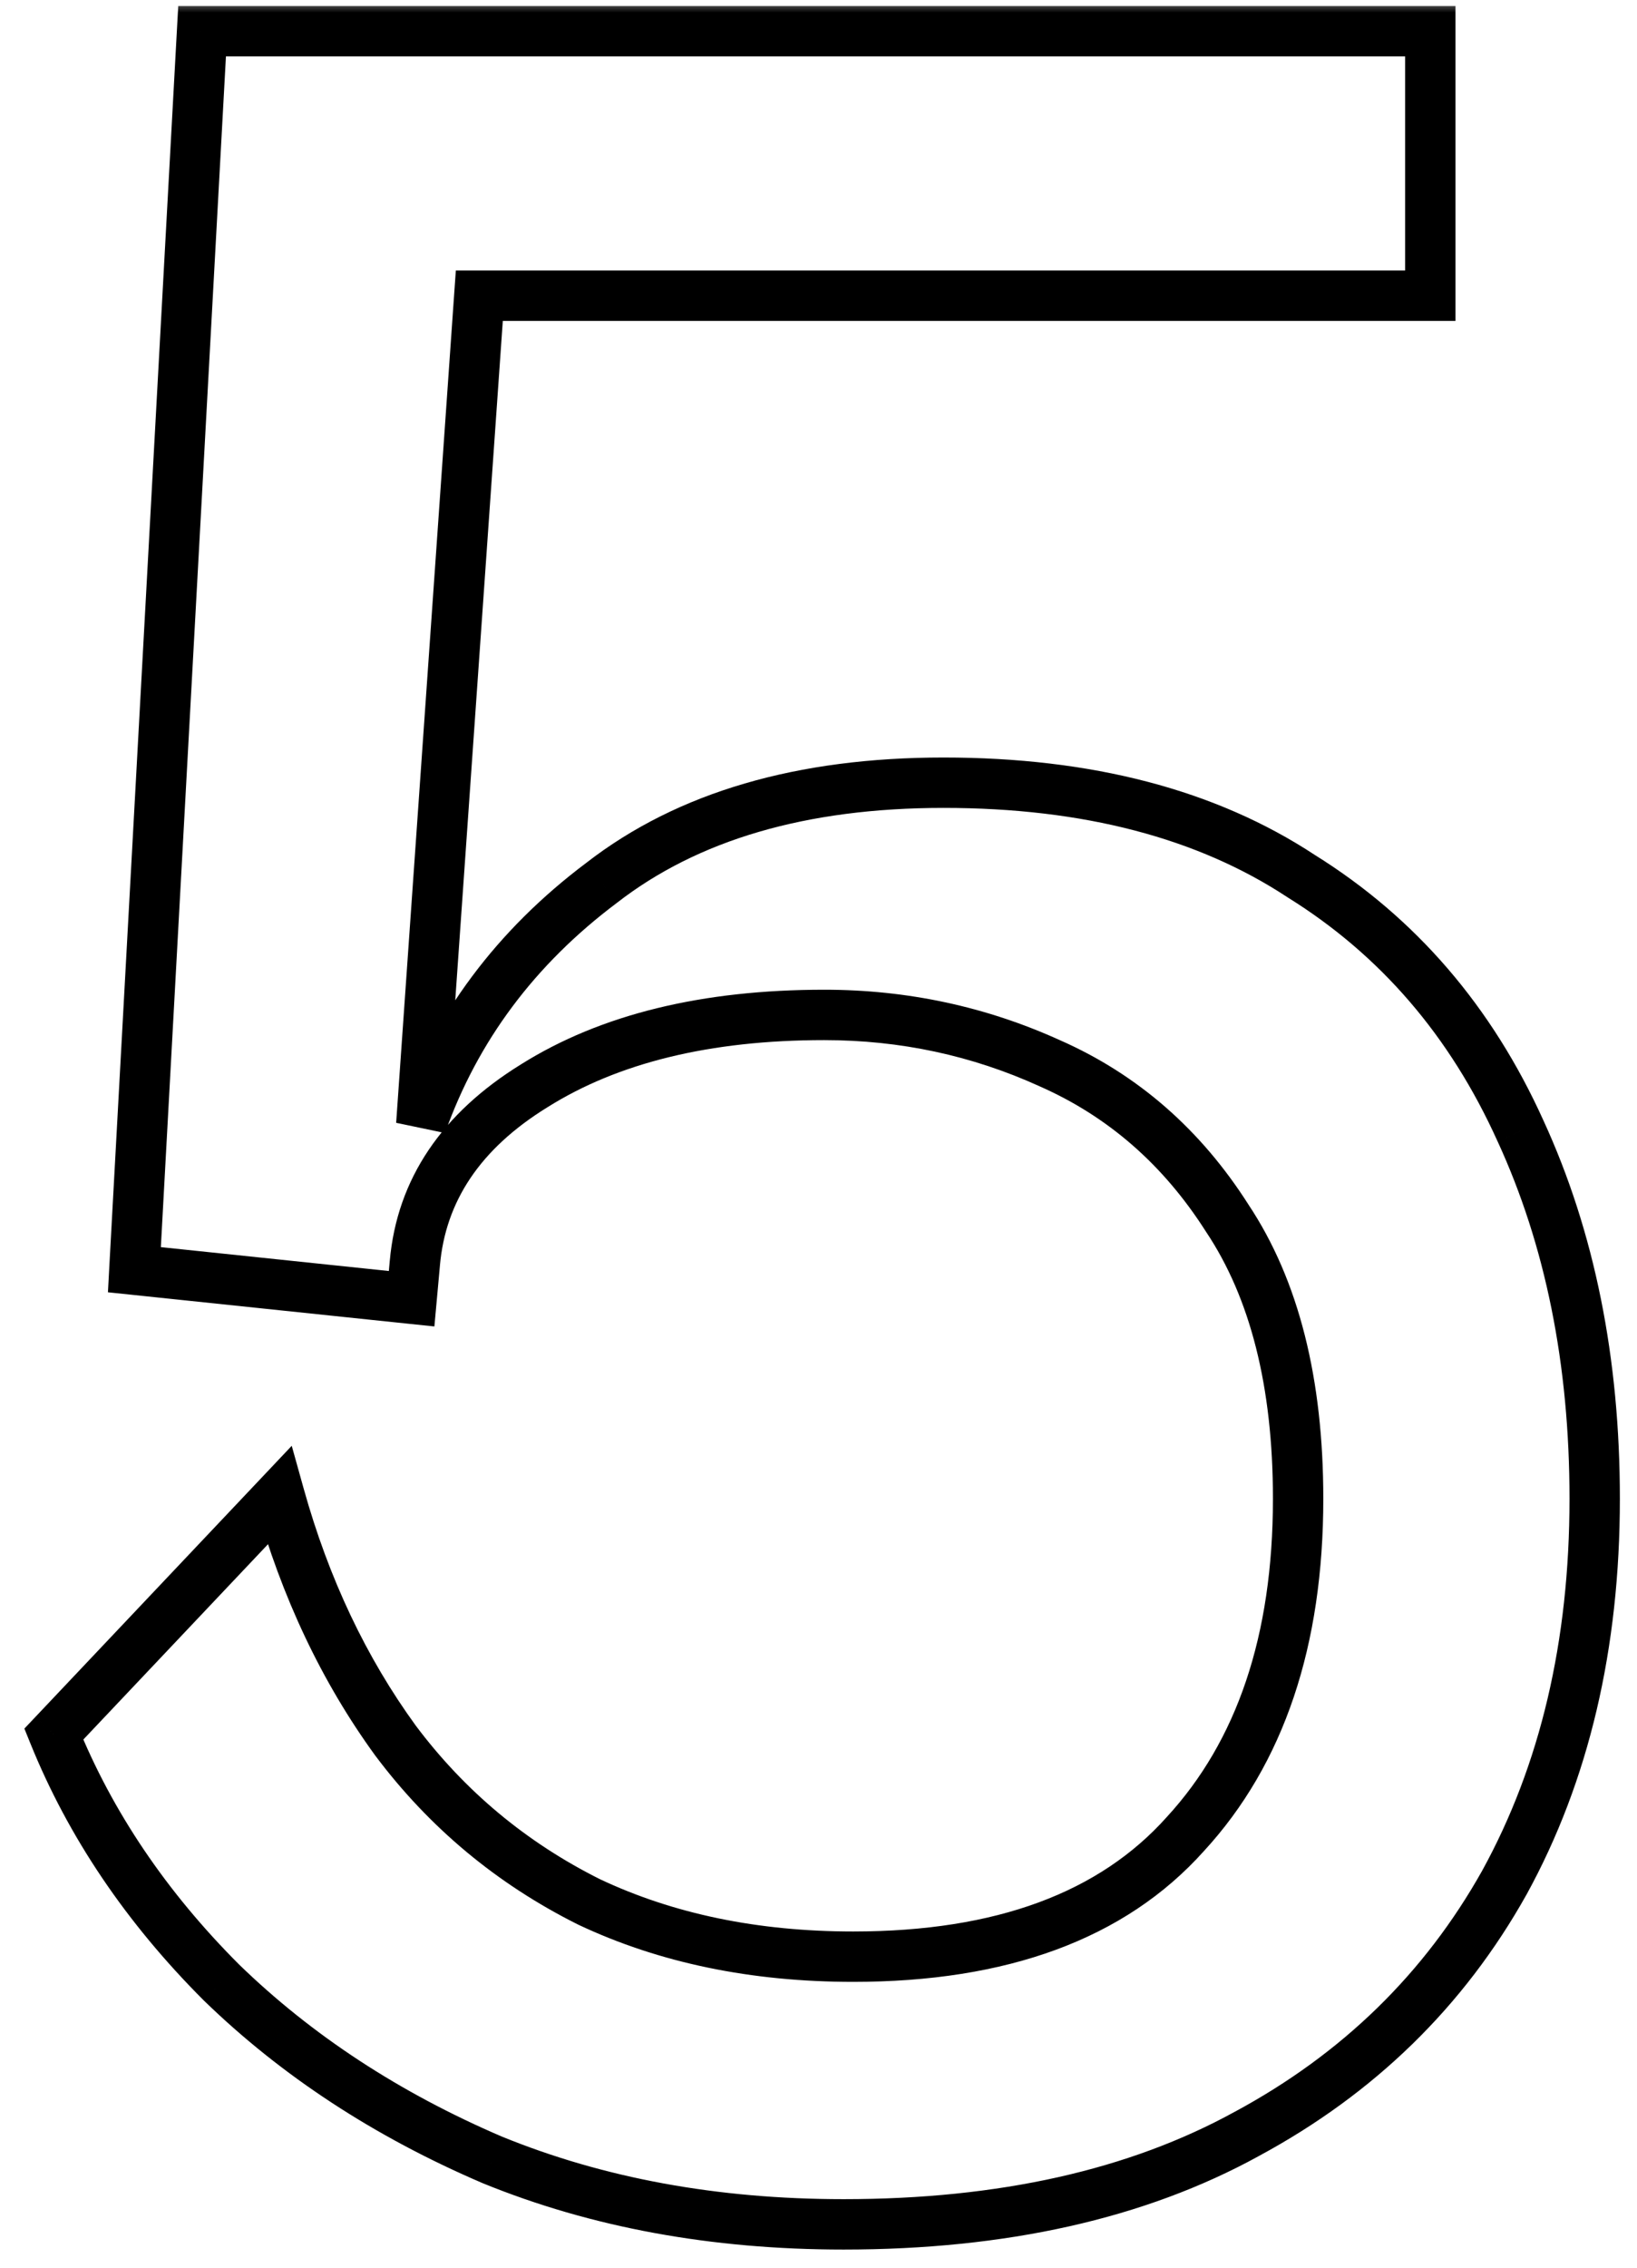 <svg width="65" height="90" viewBox="0 0 65 90" fill="none" xmlns="http://www.w3.org/2000/svg">
<mask id="path-1-outside-1_121_17" maskUnits="userSpaceOnUse" x="0" y="0" width="65" height="90" fill="black">
<rect fill="white" width="65" height="90"/>
<path d="M33.496 88.28C28.376 88.28 23.725 87.427 19.544 85.72C15.363 83.928 11.779 81.581 8.792 78.68C5.805 75.693 3.587 72.408 2.136 68.824L11.096 59.352C12.12 63.021 13.656 66.264 15.704 69.08C17.752 71.811 20.312 73.944 23.384 75.48C26.456 76.931 29.955 77.656 33.88 77.656C39.768 77.656 44.163 76.035 47.064 72.792C50.051 69.549 51.544 65.112 51.544 59.48C51.544 54.872 50.605 51.16 48.728 48.344C46.936 45.528 44.589 43.48 41.688 42.2C38.872 40.92 35.885 40.28 32.728 40.28C28.035 40.28 24.195 41.219 21.208 43.096C18.307 44.888 16.728 47.235 16.472 50.136L16.344 51.544L5.336 50.392L8.024 1.24H56.792V11.736H19.032L16.728 44.632C18.093 40.792 20.483 37.592 23.896 35.032C27.309 32.387 31.832 31.064 37.464 31.064C43.181 31.064 47.917 32.301 51.672 34.776C55.512 37.165 58.413 40.536 60.376 44.888C62.339 49.155 63.32 54.019 63.32 59.48C63.32 65.283 62.125 70.36 59.736 74.712C57.347 78.979 53.933 82.307 49.496 84.696C45.144 87.085 39.811 88.28 33.496 88.28Z"/>
</mask>
<path d="M19.544 85.72L19.15 86.639L19.158 86.643L19.166 86.646L19.544 85.72ZM8.792 78.68L8.085 79.387L8.09 79.392L8.095 79.397L8.792 78.68ZM2.136 68.824L1.41 68.137L0.968 68.604L1.209 69.199L2.136 68.824ZM11.096 59.352L12.059 59.083L11.584 57.381L10.37 58.665L11.096 59.352ZM15.704 69.08L14.895 69.668L14.9 69.674L14.904 69.68L15.704 69.08ZM23.384 75.48L22.937 76.374L22.947 76.379L22.957 76.384L23.384 75.48ZM47.064 72.792L46.328 72.115L46.324 72.12L46.319 72.125L47.064 72.792ZM48.728 48.344L47.884 48.881L47.89 48.89L47.896 48.899L48.728 48.344ZM41.688 42.2L41.274 43.11L41.284 43.115L41.688 42.2ZM21.208 43.096L21.733 43.947L21.74 43.943L21.208 43.096ZM16.472 50.136L17.468 50.227L17.468 50.224L16.472 50.136ZM16.344 51.544L16.24 52.539L17.248 52.644L17.34 51.635L16.344 51.544ZM5.336 50.392L4.337 50.337L4.286 51.288L5.232 51.387L5.336 50.392ZM8.024 1.24V0.24H7.077L7.025 1.185L8.024 1.24ZM56.792 1.24H57.792V0.24H56.792V1.24ZM56.792 11.736V12.736H57.792V11.736H56.792ZM19.032 11.736V10.736H18.1L18.034 11.666L19.032 11.736ZM16.728 44.632L15.73 44.562L17.67 44.967L16.728 44.632ZM23.896 35.032L24.496 35.832L24.502 35.827L24.509 35.822L23.896 35.032ZM51.672 34.776L51.122 35.611L51.133 35.618L51.144 35.625L51.672 34.776ZM60.376 44.888L59.464 45.299L59.468 45.306L60.376 44.888ZM59.736 74.712L60.608 75.201L60.613 75.193L59.736 74.712ZM49.496 84.696L49.022 83.816L49.015 83.819L49.496 84.696ZM33.496 87.28C28.488 87.28 23.968 86.446 19.922 84.794L19.166 86.646C23.482 88.408 28.264 89.28 33.496 89.28V87.28ZM19.938 84.801C15.859 83.053 12.38 80.771 9.489 77.963L8.095 79.397C11.177 82.391 14.867 84.803 19.15 86.639L19.938 84.801ZM9.499 77.973C6.598 75.072 4.459 71.897 3.063 68.449L1.209 69.199C2.714 72.918 5.012 76.314 8.085 79.387L9.499 77.973ZM2.862 69.511L11.822 60.039L10.37 58.665L1.41 68.137L2.862 69.511ZM10.133 59.621C11.186 63.394 12.771 66.747 14.895 69.668L16.513 68.492C14.541 65.781 13.054 62.648 12.059 59.083L10.133 59.621ZM14.904 69.68C17.046 72.536 19.727 74.769 22.937 76.374L23.831 74.586C20.897 73.119 18.458 71.086 16.504 68.48L14.904 69.68ZM22.957 76.384C26.182 77.907 29.83 78.656 33.88 78.656V76.656C30.079 76.656 26.73 75.954 23.811 74.576L22.957 76.384ZM33.88 78.656C39.947 78.656 44.658 76.981 47.809 73.459L46.319 72.125C43.667 75.088 39.589 76.656 33.88 76.656V78.656ZM47.8 73.469C50.999 69.995 52.544 65.291 52.544 59.48H50.544C50.544 64.933 49.102 69.103 46.328 72.115L47.8 73.469ZM52.544 59.48C52.544 54.744 51.58 50.819 49.56 47.789L47.896 48.899C49.631 51.501 50.544 55 50.544 59.48H52.544ZM49.572 47.807C47.679 44.834 45.184 42.649 42.092 41.285L41.284 43.115C43.995 44.311 46.193 46.222 47.884 48.881L49.572 47.807ZM42.102 41.29C39.153 39.949 36.025 39.28 32.728 39.28V41.28C35.746 41.28 38.591 41.891 41.274 43.11L42.102 41.29ZM32.728 39.28C27.907 39.28 23.866 40.244 20.676 42.249L21.74 43.943C24.523 42.194 28.162 41.28 32.728 41.28V39.28ZM20.683 42.245C17.565 44.171 15.765 46.776 15.476 50.048L17.468 50.224C17.691 47.693 19.049 45.605 21.733 43.947L20.683 42.245ZM15.476 50.045L15.348 51.453L17.34 51.635L17.468 50.227L15.476 50.045ZM16.448 50.549L5.44 49.397L5.232 51.387L16.24 52.539L16.448 50.549ZM6.335 50.447L9.023 1.295L7.025 1.185L4.337 50.337L6.335 50.447ZM8.024 2.24H56.792V0.24H8.024V2.24ZM55.792 1.24V11.736H57.792V1.24H55.792ZM56.792 10.736H19.032V12.736H56.792V10.736ZM18.034 11.666L15.73 44.562L17.726 44.702L20.03 11.806L18.034 11.666ZM17.67 44.967C18.966 41.321 21.232 38.28 24.496 35.832L23.296 34.232C19.733 36.904 17.22 40.263 15.786 44.297L17.67 44.967ZM24.509 35.822C27.7 33.349 31.986 32.064 37.464 32.064V30.064C31.678 30.064 26.919 31.424 23.283 34.242L24.509 35.822ZM37.464 32.064C43.038 32.064 47.569 33.27 51.122 35.611L52.222 33.941C48.265 31.333 43.324 30.064 37.464 30.064V32.064ZM51.144 35.625C54.806 37.904 57.578 41.117 59.464 45.299L61.288 44.477C59.248 39.955 56.218 36.427 52.2 33.927L51.144 35.625ZM59.468 45.306C61.361 49.422 62.32 54.14 62.32 59.48H64.32C64.32 53.898 63.316 48.888 61.285 44.47L59.468 45.306ZM62.32 59.48C62.32 65.143 61.155 70.049 58.859 74.231L60.613 75.193C63.096 70.671 64.32 65.422 64.32 59.48H62.32ZM58.864 74.223C56.57 78.319 53.297 81.513 49.022 83.816L49.97 85.576C54.569 83.1 58.123 79.638 60.608 75.201L58.864 74.223ZM49.015 83.819C44.845 86.109 39.687 87.28 33.496 87.28V89.28C39.934 89.28 45.443 88.062 49.977 85.573L49.015 83.819Z" fill="black" mask="url(#path-1-outside-1_121_17)"/>
</svg>
